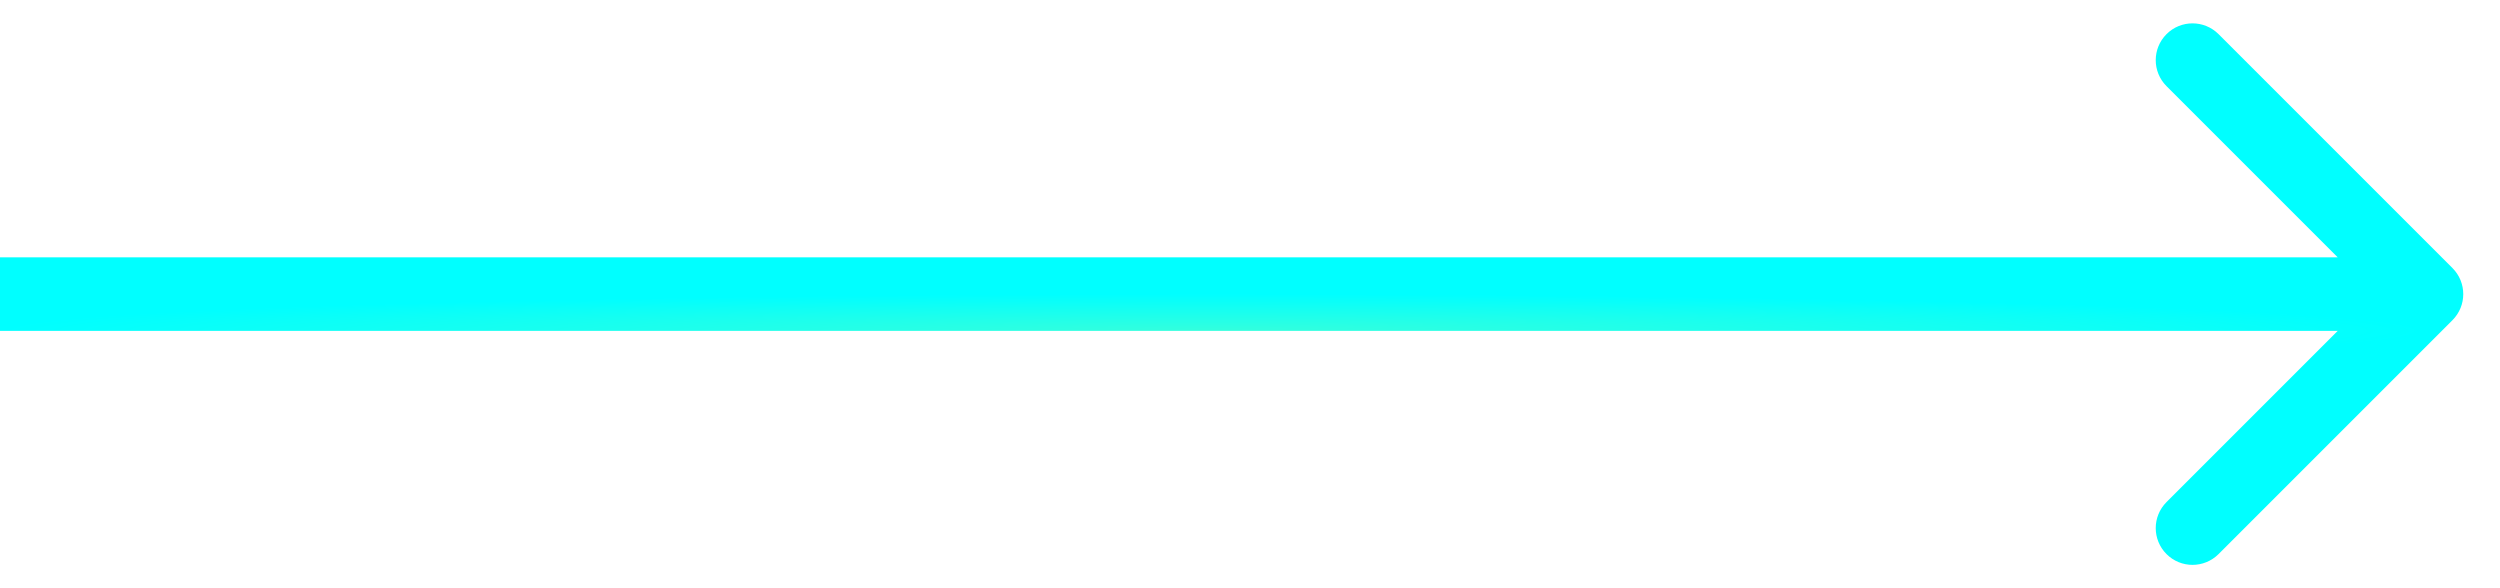 <?xml version="1.0" encoding="UTF-8"?> <svg xmlns="http://www.w3.org/2000/svg" width="34" height="8" viewBox="0 0 34 8" fill="none"><path d="M33.354 4.354C33.549 4.158 33.549 3.842 33.354 3.646L30.172 0.464C29.976 0.269 29.66 0.269 29.465 0.464C29.269 0.66 29.269 0.976 29.465 1.172L32.293 4L29.465 6.828C29.269 7.024 29.269 7.34 29.465 7.536C29.66 7.731 29.976 7.731 30.172 7.536L33.354 4.354ZM0 4.5H33V3.5H0V4.5Z" fill="url(#paint0_diamond_3468_30912)"></path><defs><radialGradient id="paint0_diamond_3468_30912" cx="0" cy="0" r="1" gradientUnits="userSpaceOnUse" gradientTransform="translate(16.5 4.5) rotate(90) scale(0.5 16.5)"><stop stop-color="#33FFDD"></stop><stop offset="1" stop-color="#00FFFF"></stop></radialGradient></defs></svg> 